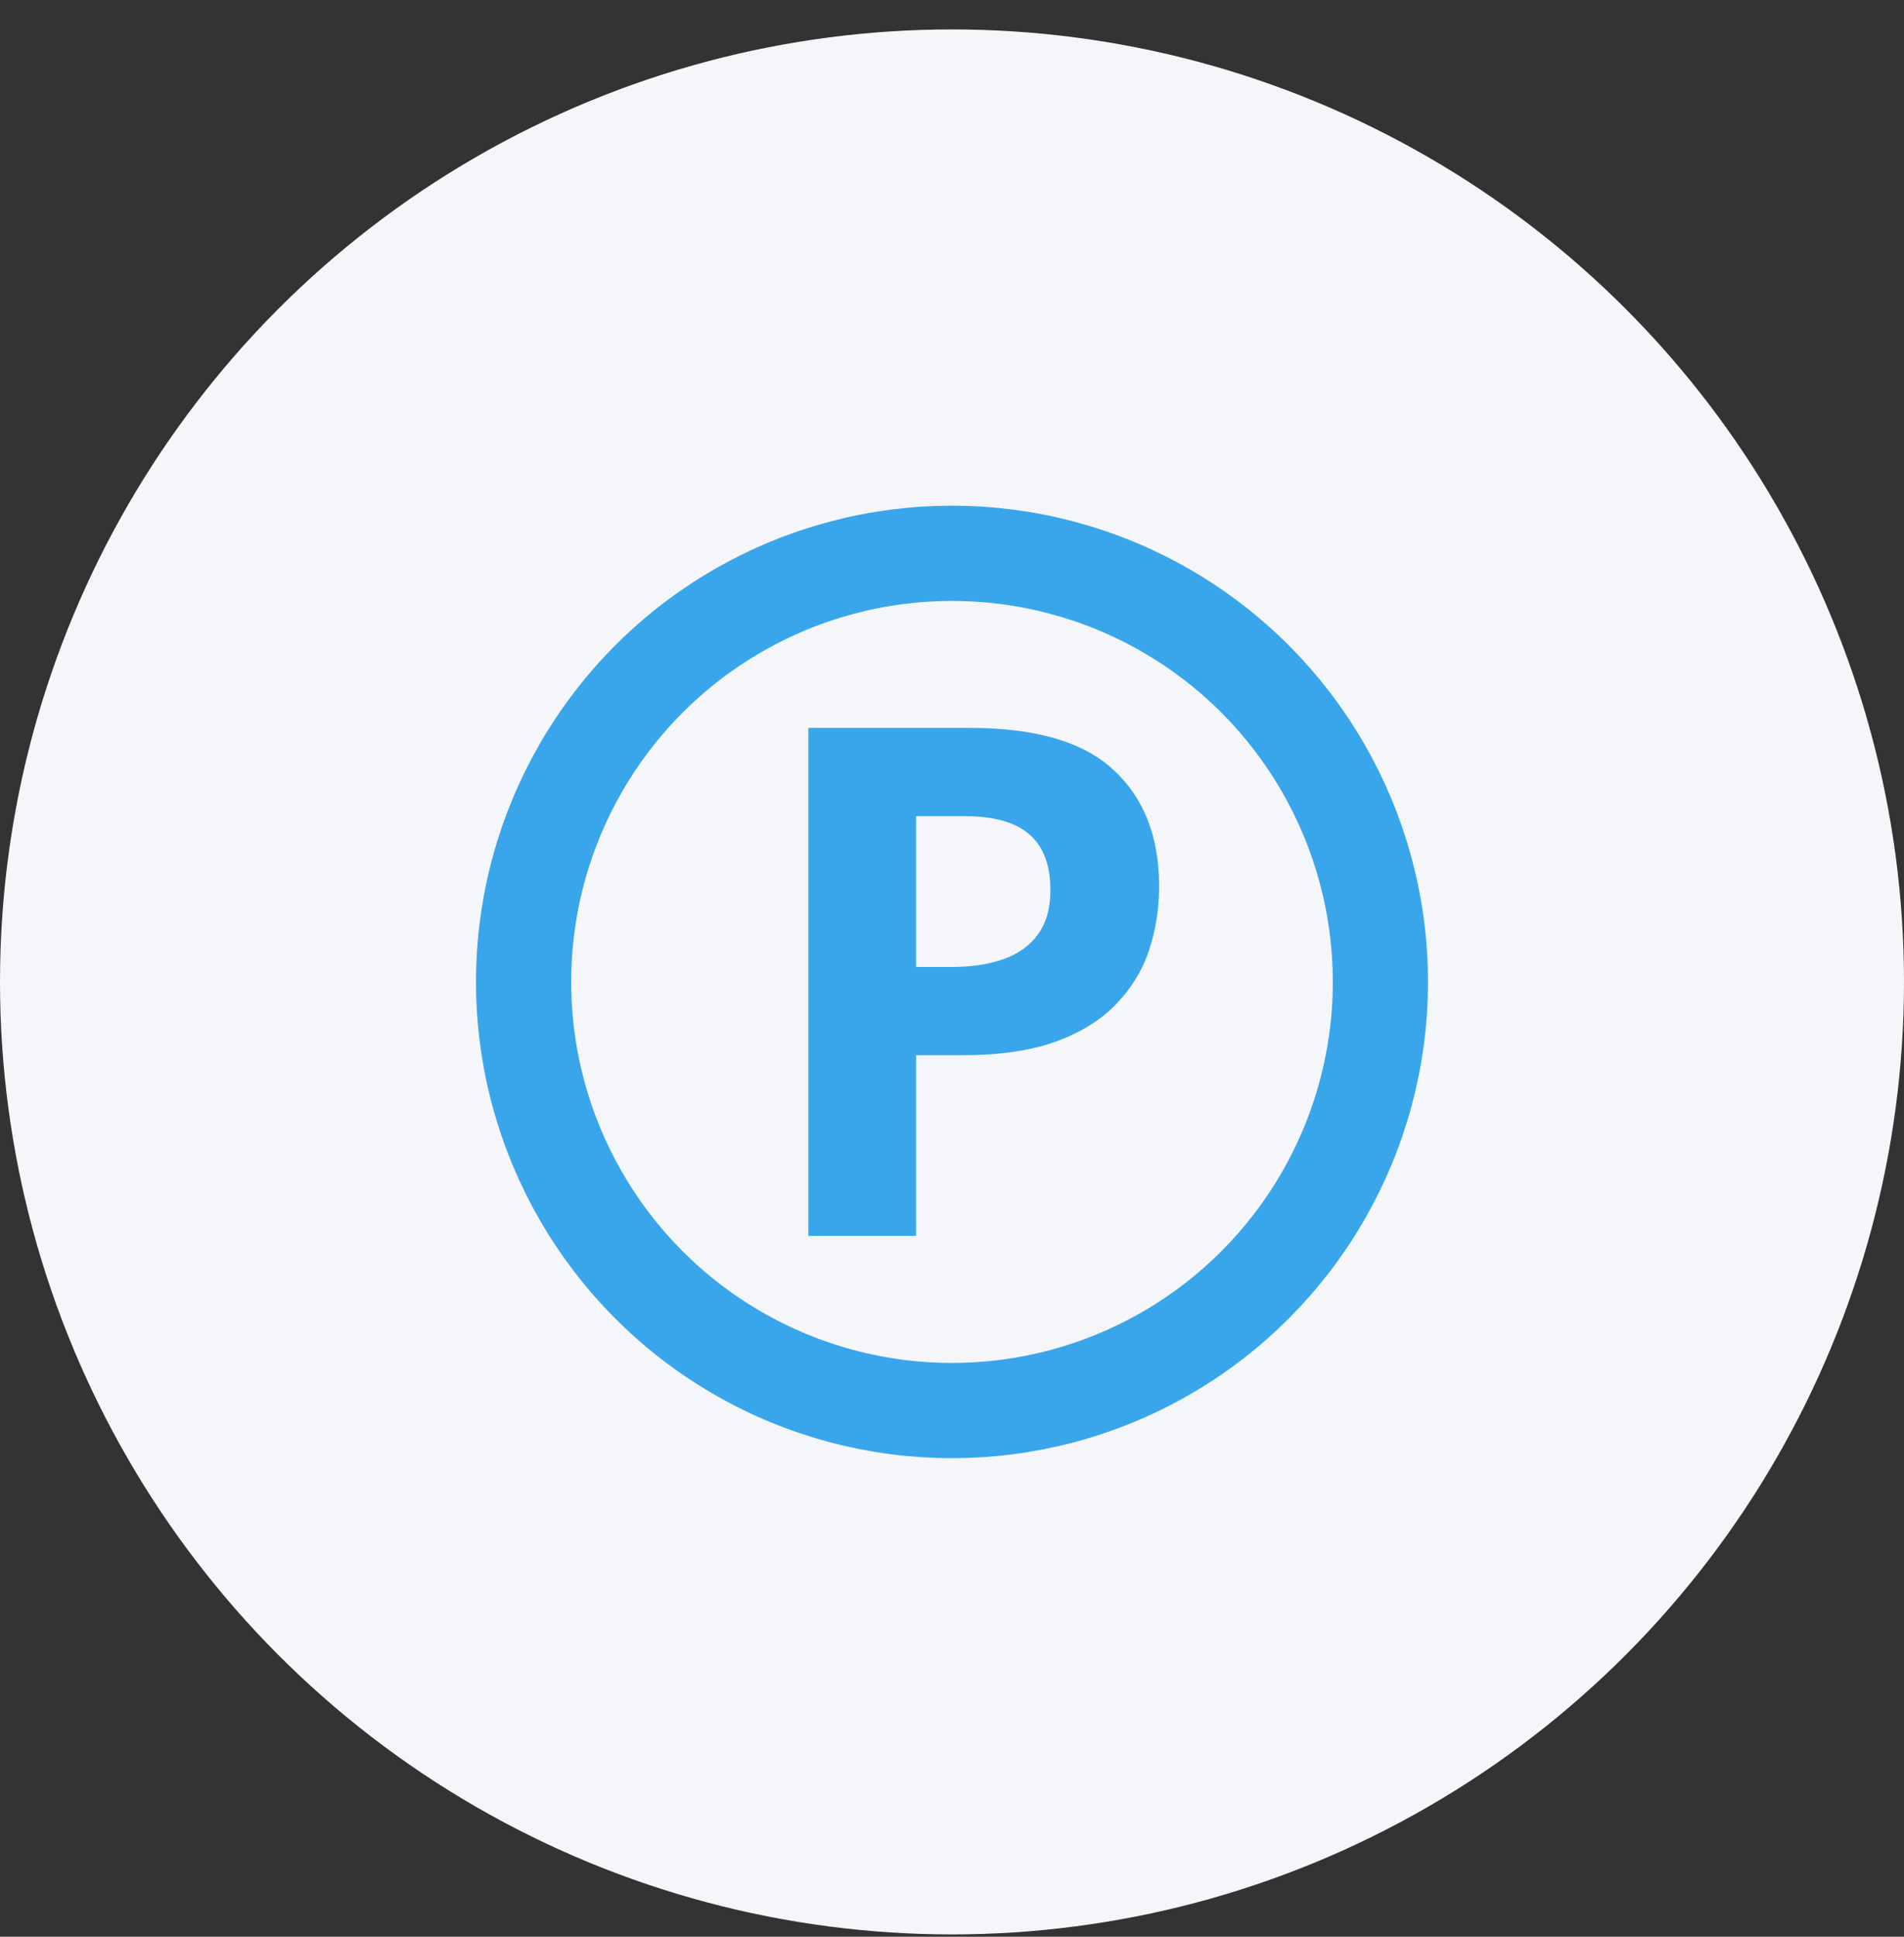 <?xml version="1.0" encoding="UTF-8"?> <svg xmlns="http://www.w3.org/2000/svg" width="60" height="61" viewBox="0 0 60 61" fill="none"><rect x="0" y="0" width="60" height="61" fill="#333333" stroke="none"/> <circle cx="30" cy="30.927" r="30" fill="#F5F6F9"></circle> <circle cx="30" cy="30.927" r="13.5" stroke="#39A6EB" stroke-width="3"></circle> <path d="M30.584 22.927C32.649 22.927 34.156 23.372 35.104 24.262C36.053 25.145 36.527 26.363 36.527 27.918C36.527 28.618 36.421 29.289 36.209 29.931C35.998 30.566 35.651 31.131 35.17 31.628C34.696 32.124 34.061 32.518 33.266 32.809C32.47 33.094 31.489 33.236 30.322 33.236H28.866V38.927H25.473V22.927H30.584ZM30.409 25.707H28.866V30.456H29.982C30.617 30.456 31.168 30.373 31.635 30.205C32.102 30.037 32.463 29.774 32.718 29.417C32.974 29.059 33.101 28.6 33.101 28.038C33.101 27.25 32.882 26.666 32.445 26.287C32.007 25.9 31.328 25.707 30.409 25.707Z" fill="#39A6EB"></path> </svg> 